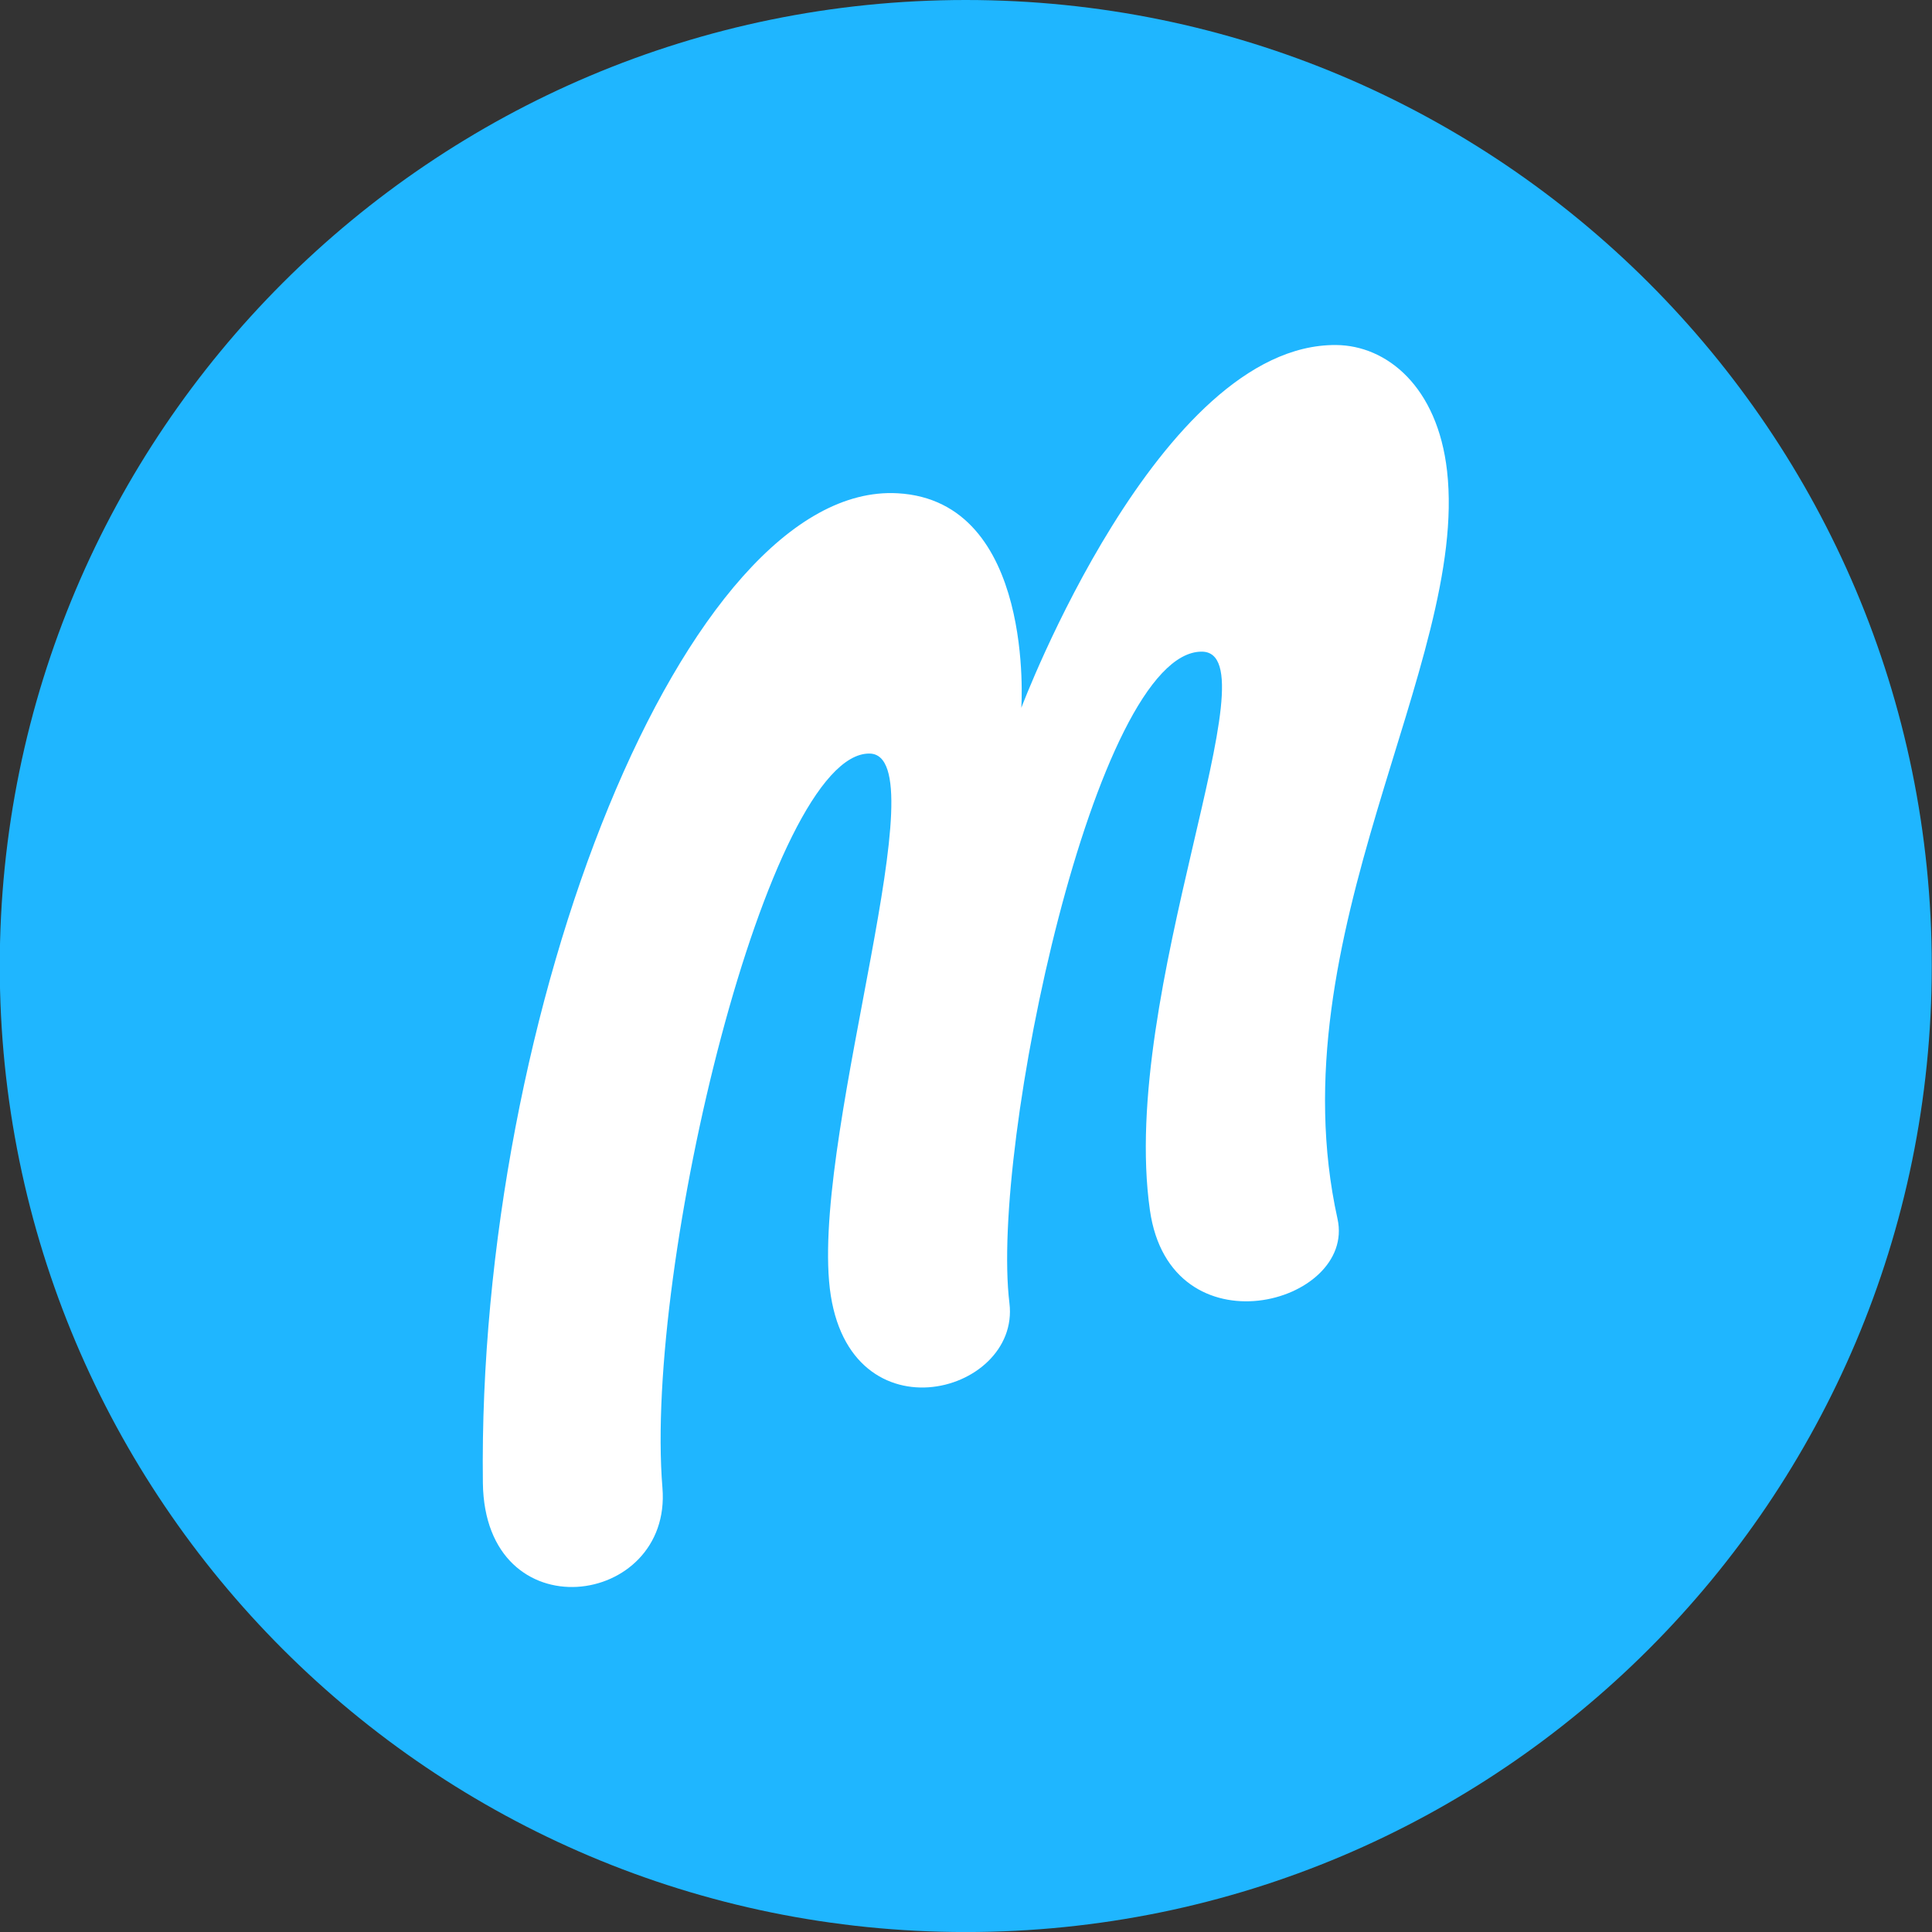 <svg width="48" height="48" viewBox="0 0 48 48" fill="none" xmlns="http://www.w3.org/2000/svg">
<rect x="0" y="0" width="48" height="48" fill="#333333" stroke="none"/>
<path fill-rule="evenodd" clip-rule="evenodd" d="M23.994 48.001C37.249 48.001 47.994 37.255 47.994 24C47.994 10.746 37.249 0 23.994 0C10.739 0 -0.006 10.746 -0.006 24C-0.006 37.255 10.739 48.001 23.994 48.001Z" fill="#1FB6FF"/>
<path fill-rule="evenodd" clip-rule="evenodd" d="M21.602 18.722C23.359 18.741 20.265 27.864 20.598 31.83C20.933 35.831 25.36 34.679 25.079 32.376C24.601 28.46 27.209 16.19 29.855 16.19C31.711 16.19 27.799 24.649 28.569 30.065C29.078 33.649 33.7 32.406 33.23 30.281C31.677 23.249 36.491 16.49 35.952 11.702C35.715 9.607 34.456 8.582 33.195 8.572C28.782 8.538 25.374 17.587 25.374 17.587C25.374 17.587 25.729 12.444 22.299 12.255C17.048 11.966 11.85 25.107 11.997 36.842C12.044 40.585 16.703 39.947 16.458 36.963C16.002 31.412 19.097 18.695 21.602 18.722V18.722Z" fill="white"/>
</svg>
